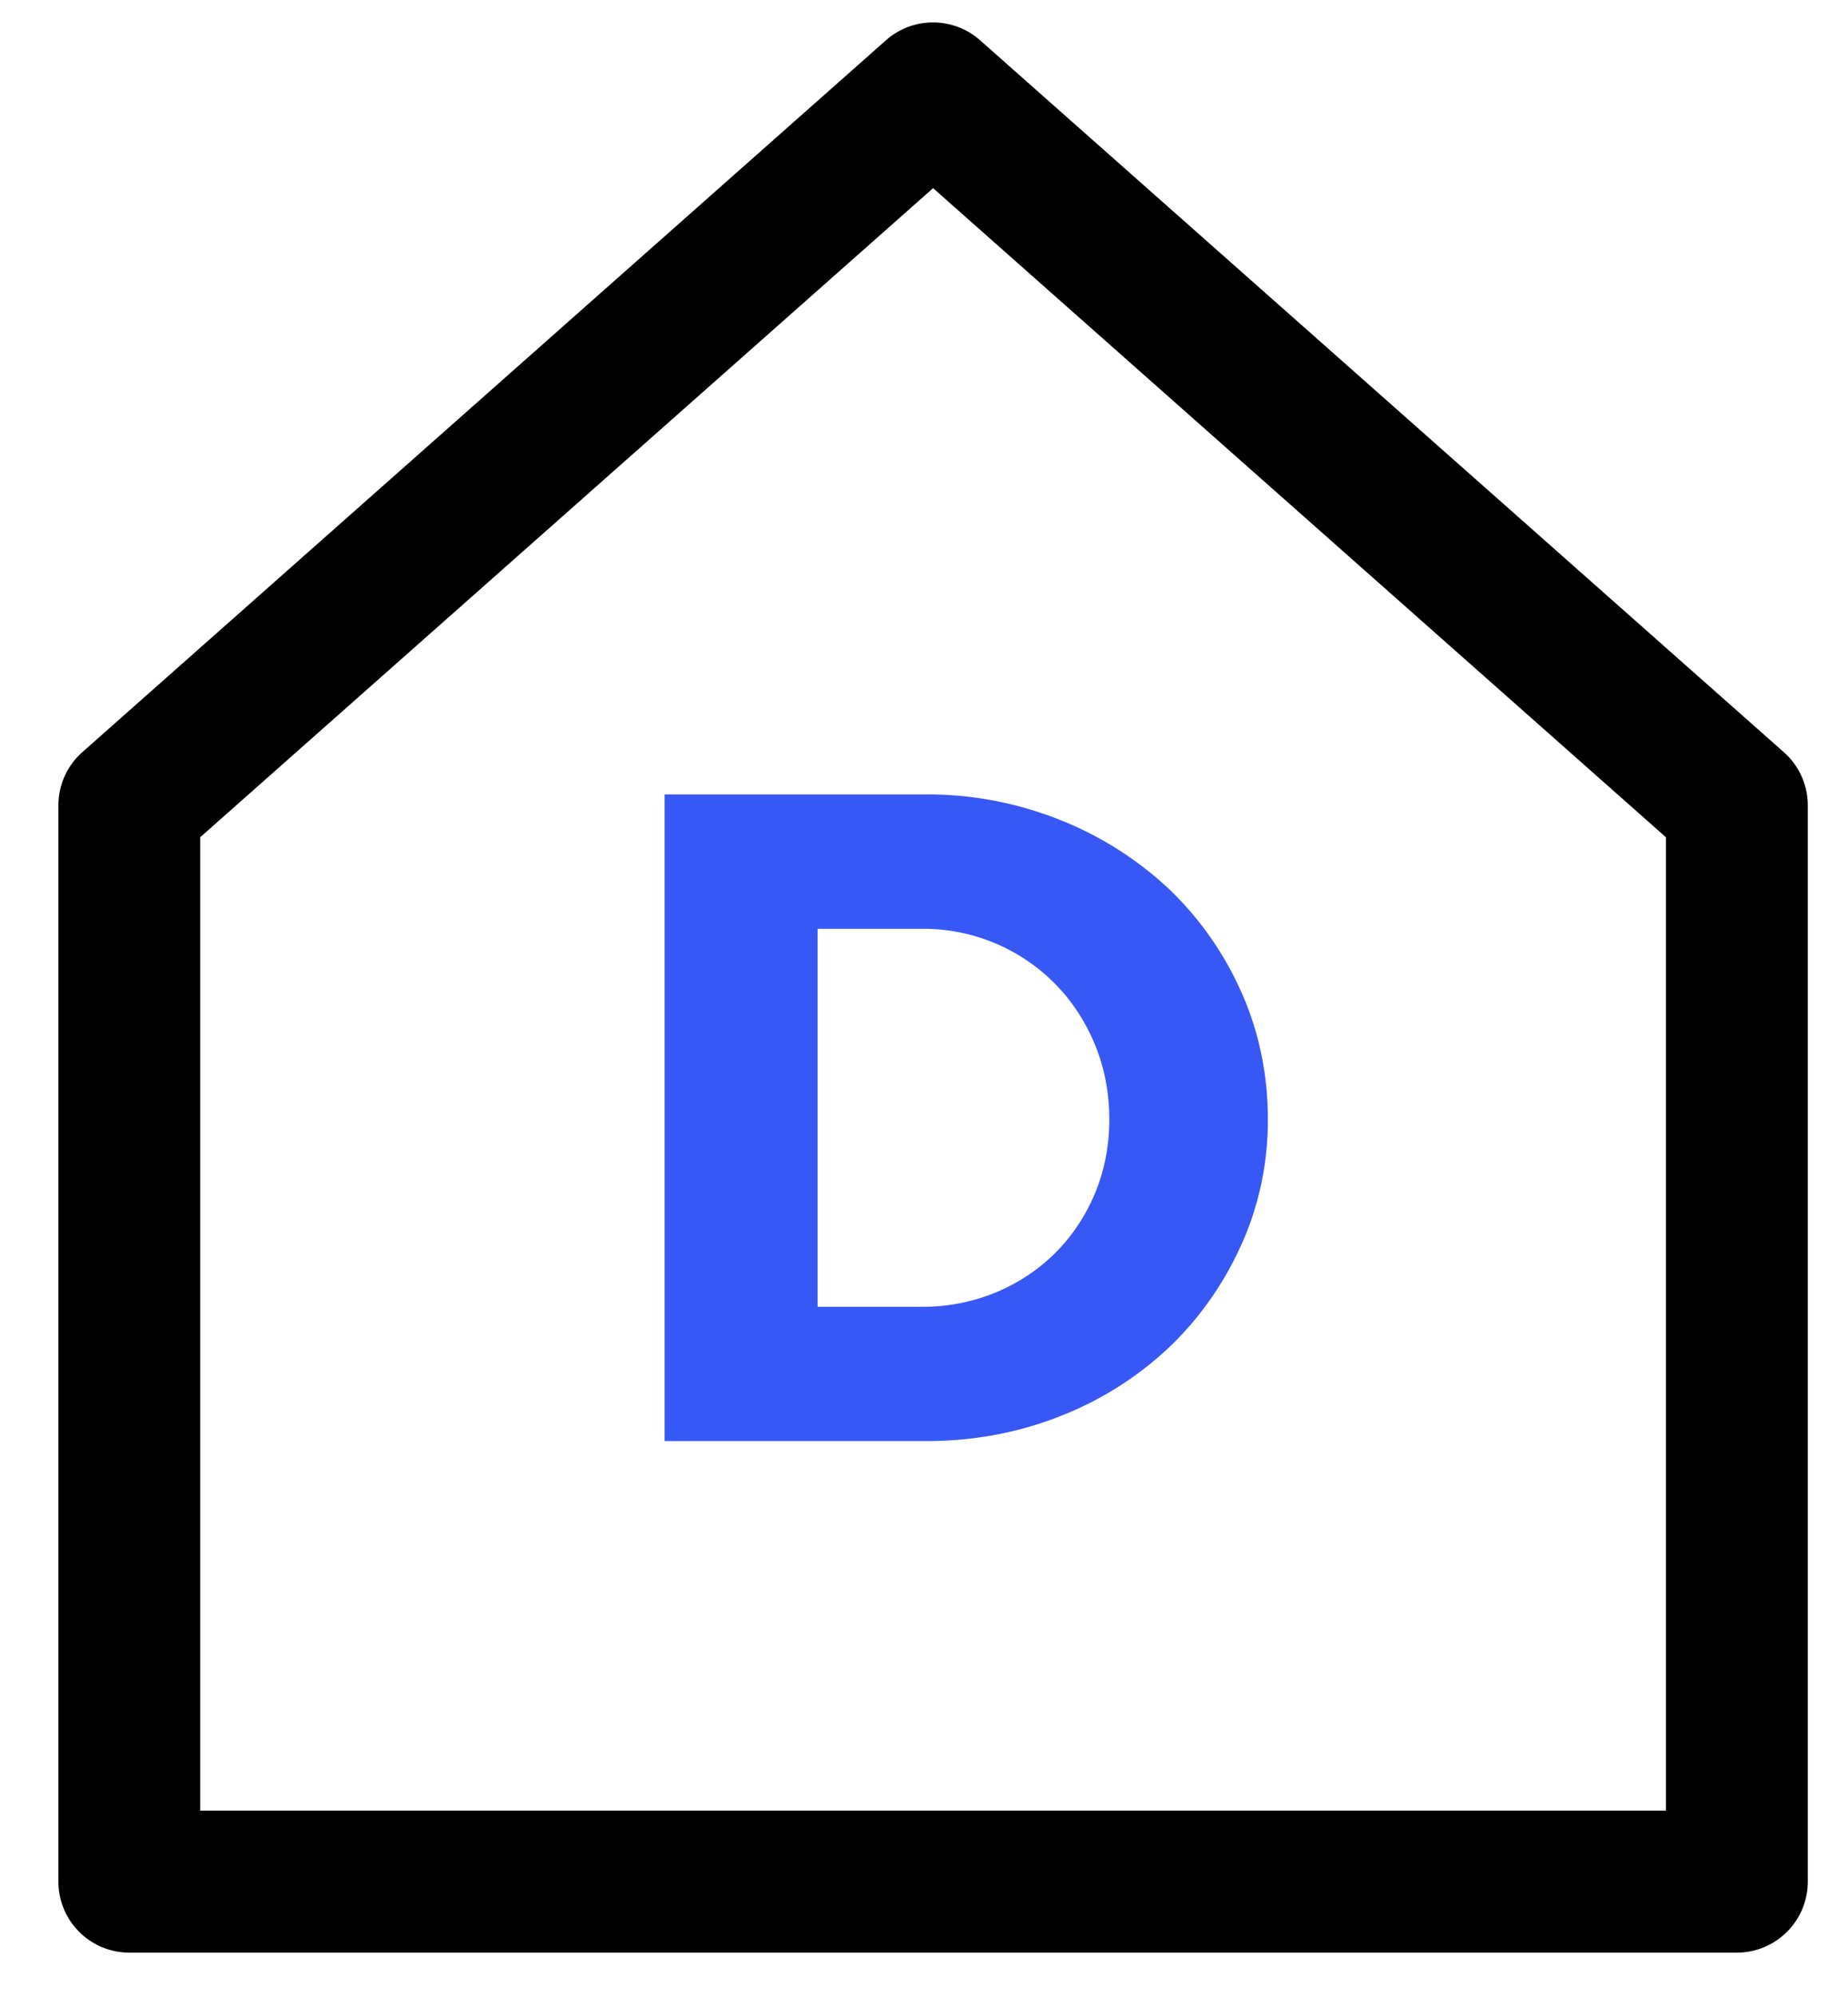 <svg xmlns="http://www.w3.org/2000/svg" width="25" height="27" viewBox="0 0 25 27"><g><g><g><g><g><path d="M22.537 24.48H2.708V11.32l9.915-8.776 9.914 8.776zm1.595-14.31L13.258.544a.96.96 0 0 0-1.272 0L1.113 10.17a.96.96 0 0 0-.323.718V25.44c0 .53.43.96.959.96h21.747c.53 0 .96-.43.96-.96V10.888a.959.959 0 0 0-.324-.718z"/></g></g></g><g><path fill="#3858f5" d="M14.814 16.132c-.129.308-.31.58-.536.806a2.482 2.482 0 0 1-.807.536 2.569 2.569 0 0 1-.993.194H11.06v-5.11h1.418a2.499 2.499 0 0 1 1.8.749c.227.231.407.507.536.82.128.312.193.652.193 1.011 0 .35-.065.685-.193.994zm.996-4.116a4.654 4.654 0 0 0-1.469-.93 4.816 4.816 0 0 0-1.813-.345H8.991v8.743h3.537c.64 0 1.25-.113 1.814-.337a4.56 4.56 0 0 0 1.468-.925c.41-.389.74-.856.98-1.386.24-.53.362-1.101.362-1.698 0-.613-.121-1.195-.361-1.729a4.396 4.396 0 0 0-.98-1.393z"/></g></g></g></svg>